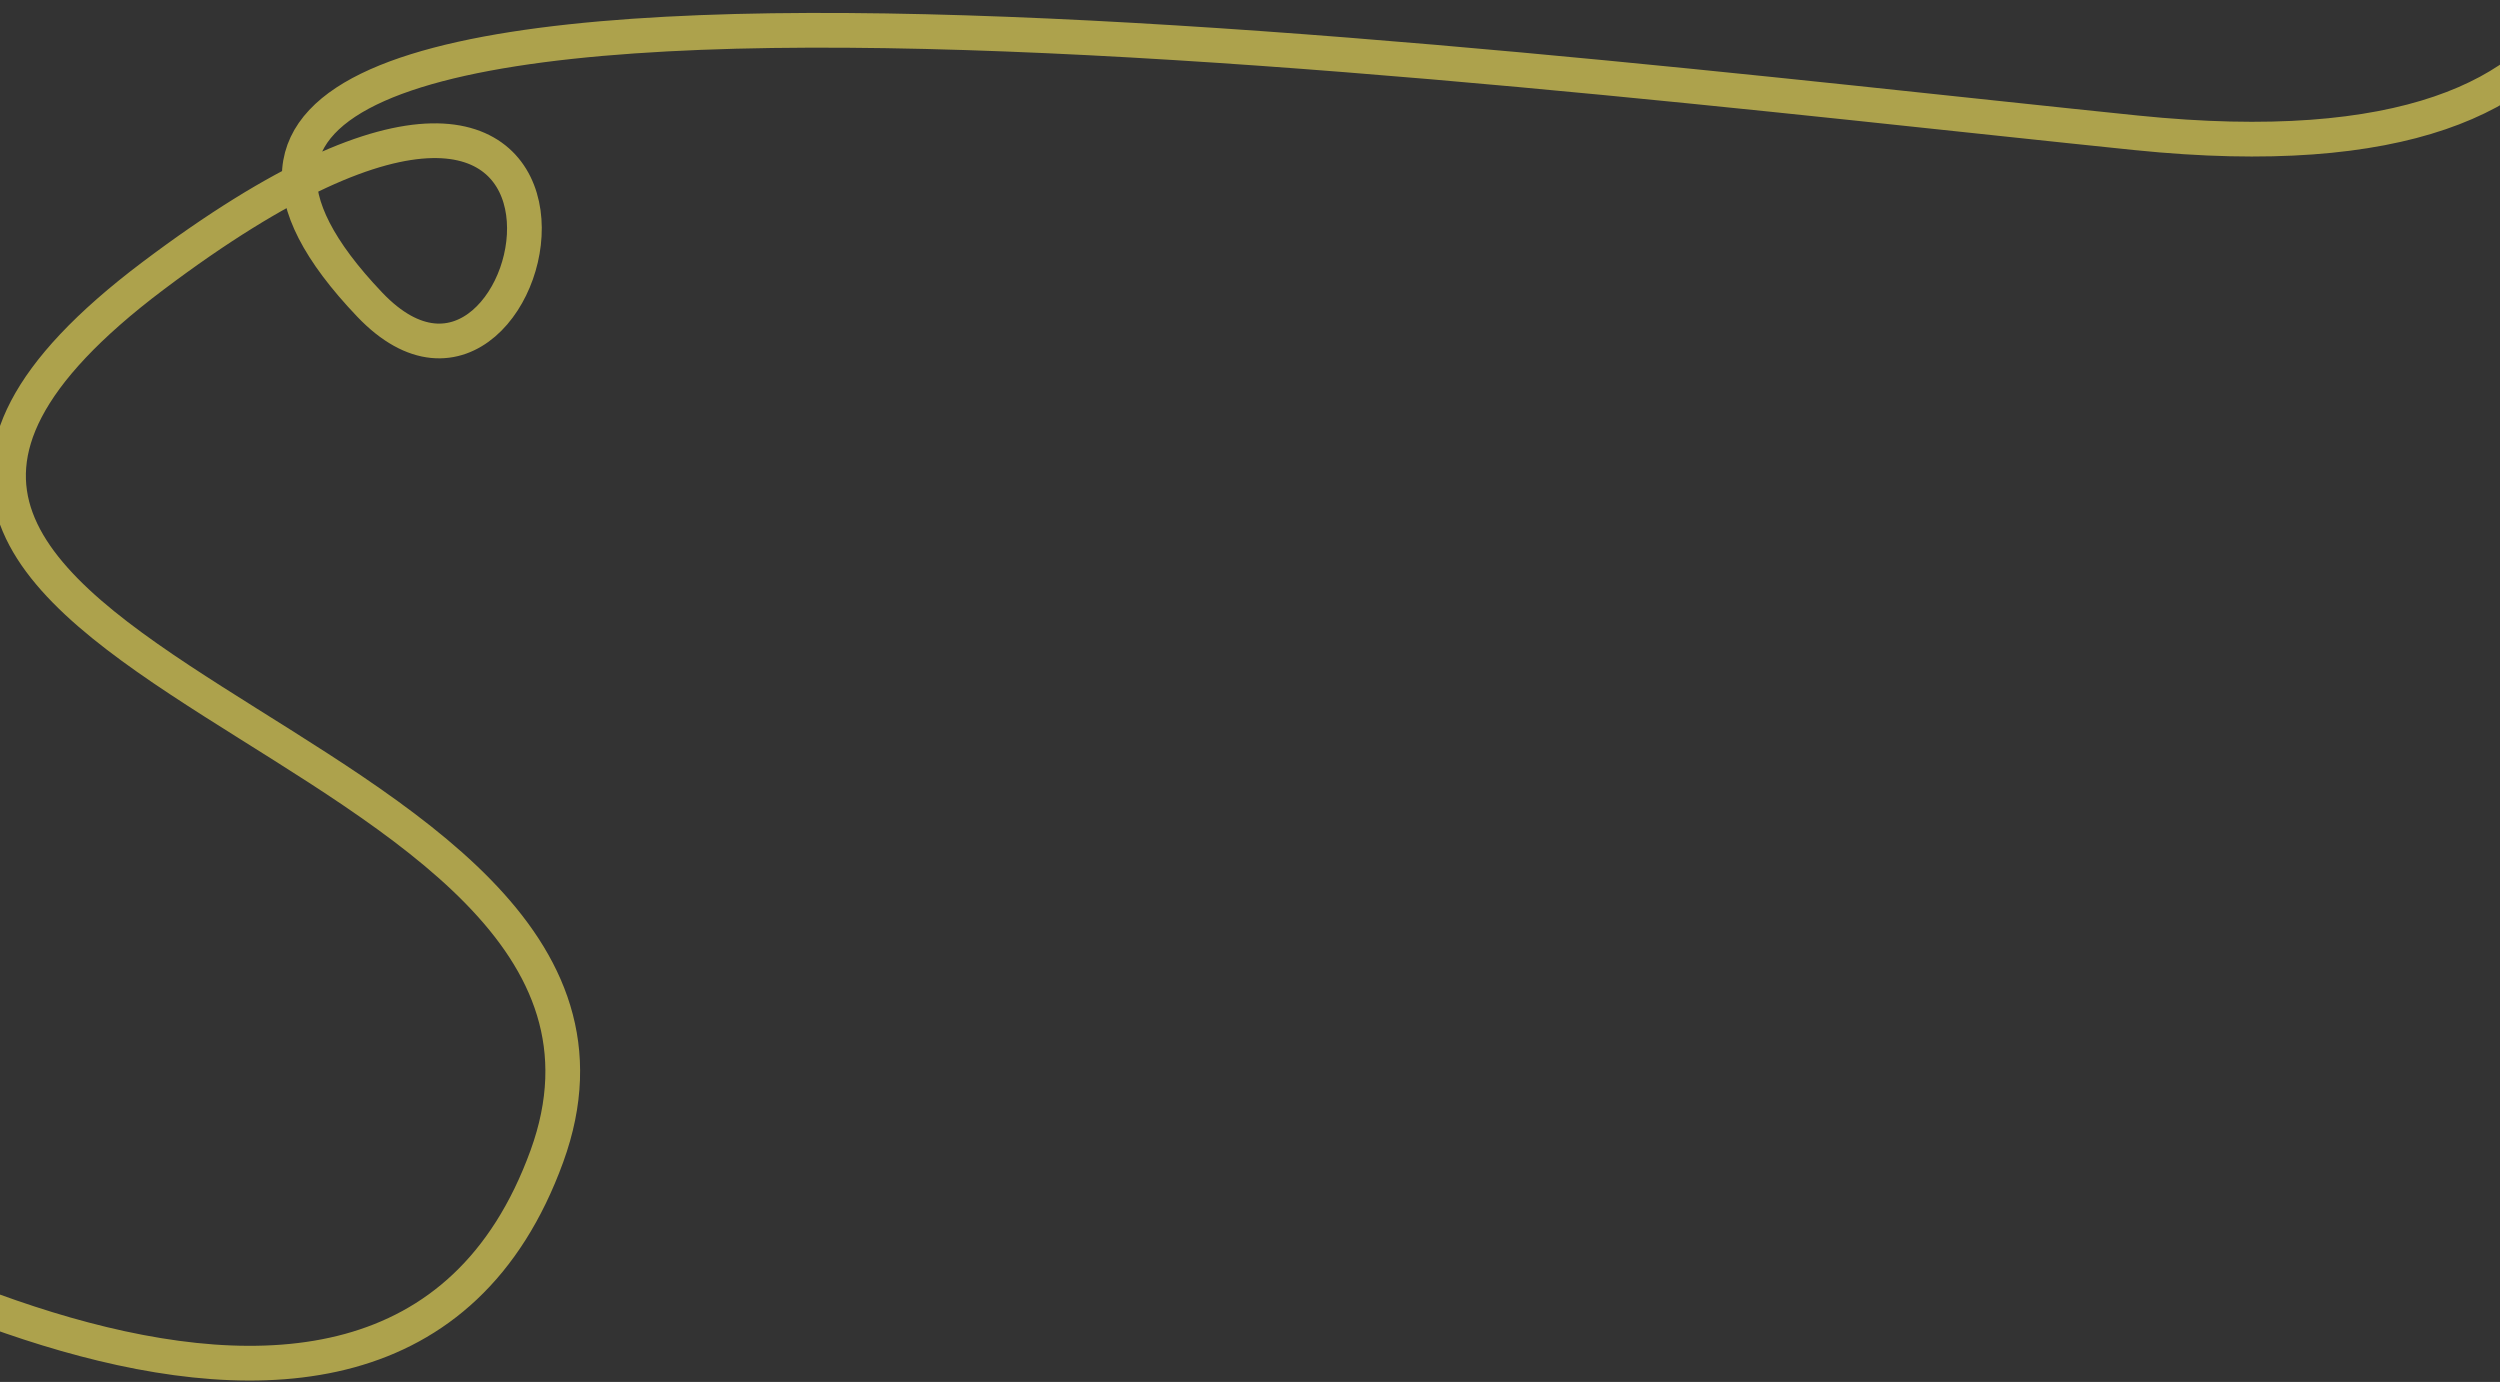 <?xml version="1.0" encoding="UTF-8"?> <svg xmlns="http://www.w3.org/2000/svg" width="1440" height="796" viewBox="0 0 1440 796" fill="none"><rect x="0" y="0" width="1440" height="796" fill="#333333" stroke="none"/> <path d="M1474 -167C1521.33 -72.667 1538.9 108.1 1230.5 76.5C845 37 -25.163 -74.338 213 175.5C315 282.5 388.5 -67.5 88 159C-212.5 385.5 405.5 417 315 666C220.89 924.931 -151 688 -221 643.5" stroke="#FFED5E" stroke-opacity="0.6" stroke-width="20"></path> </svg> 